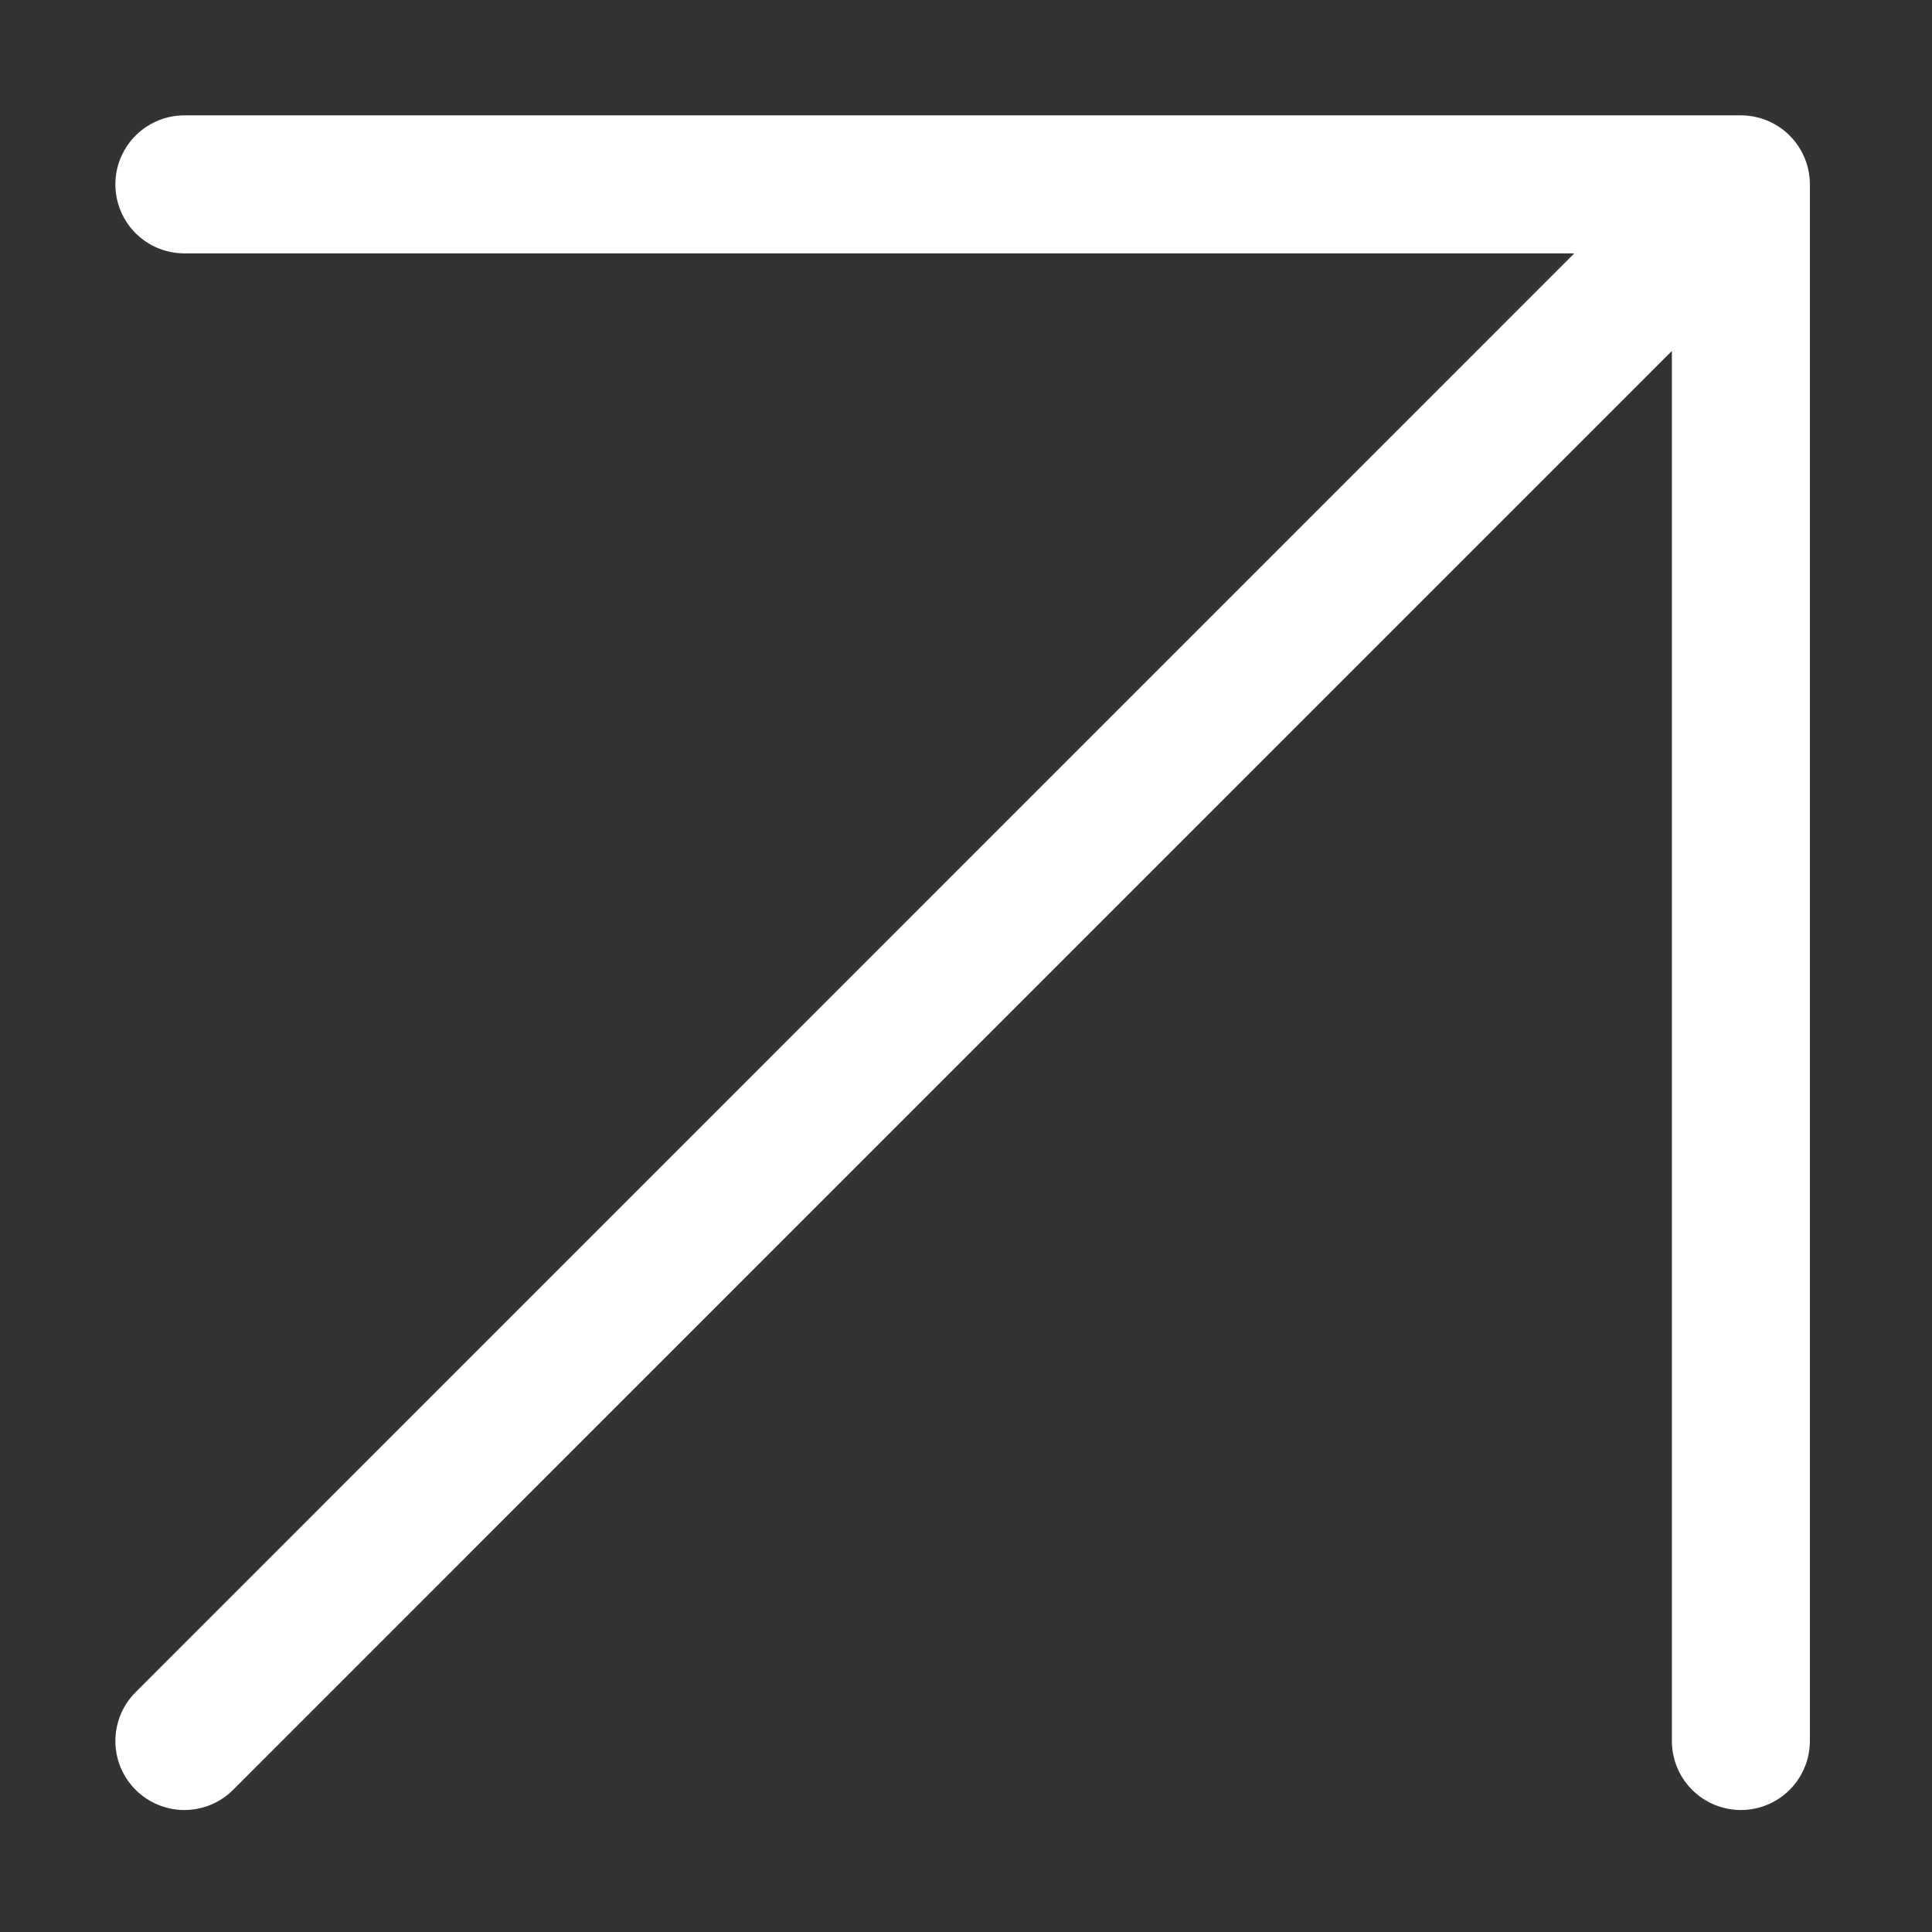 <svg width="14" height="14" viewBox="0 0 14 14" fill="none" xmlns="http://www.w3.org/2000/svg">
<rect x="0" y="0" width="14" height="14" fill="#333333" stroke="none"/>
<path d="M1.336 1.336H12.615M12.615 1.336V12.616M12.615 1.336L1.336 12.616" stroke="white" stroke-linecap="round" stroke-linejoin="round"/>
</svg>
